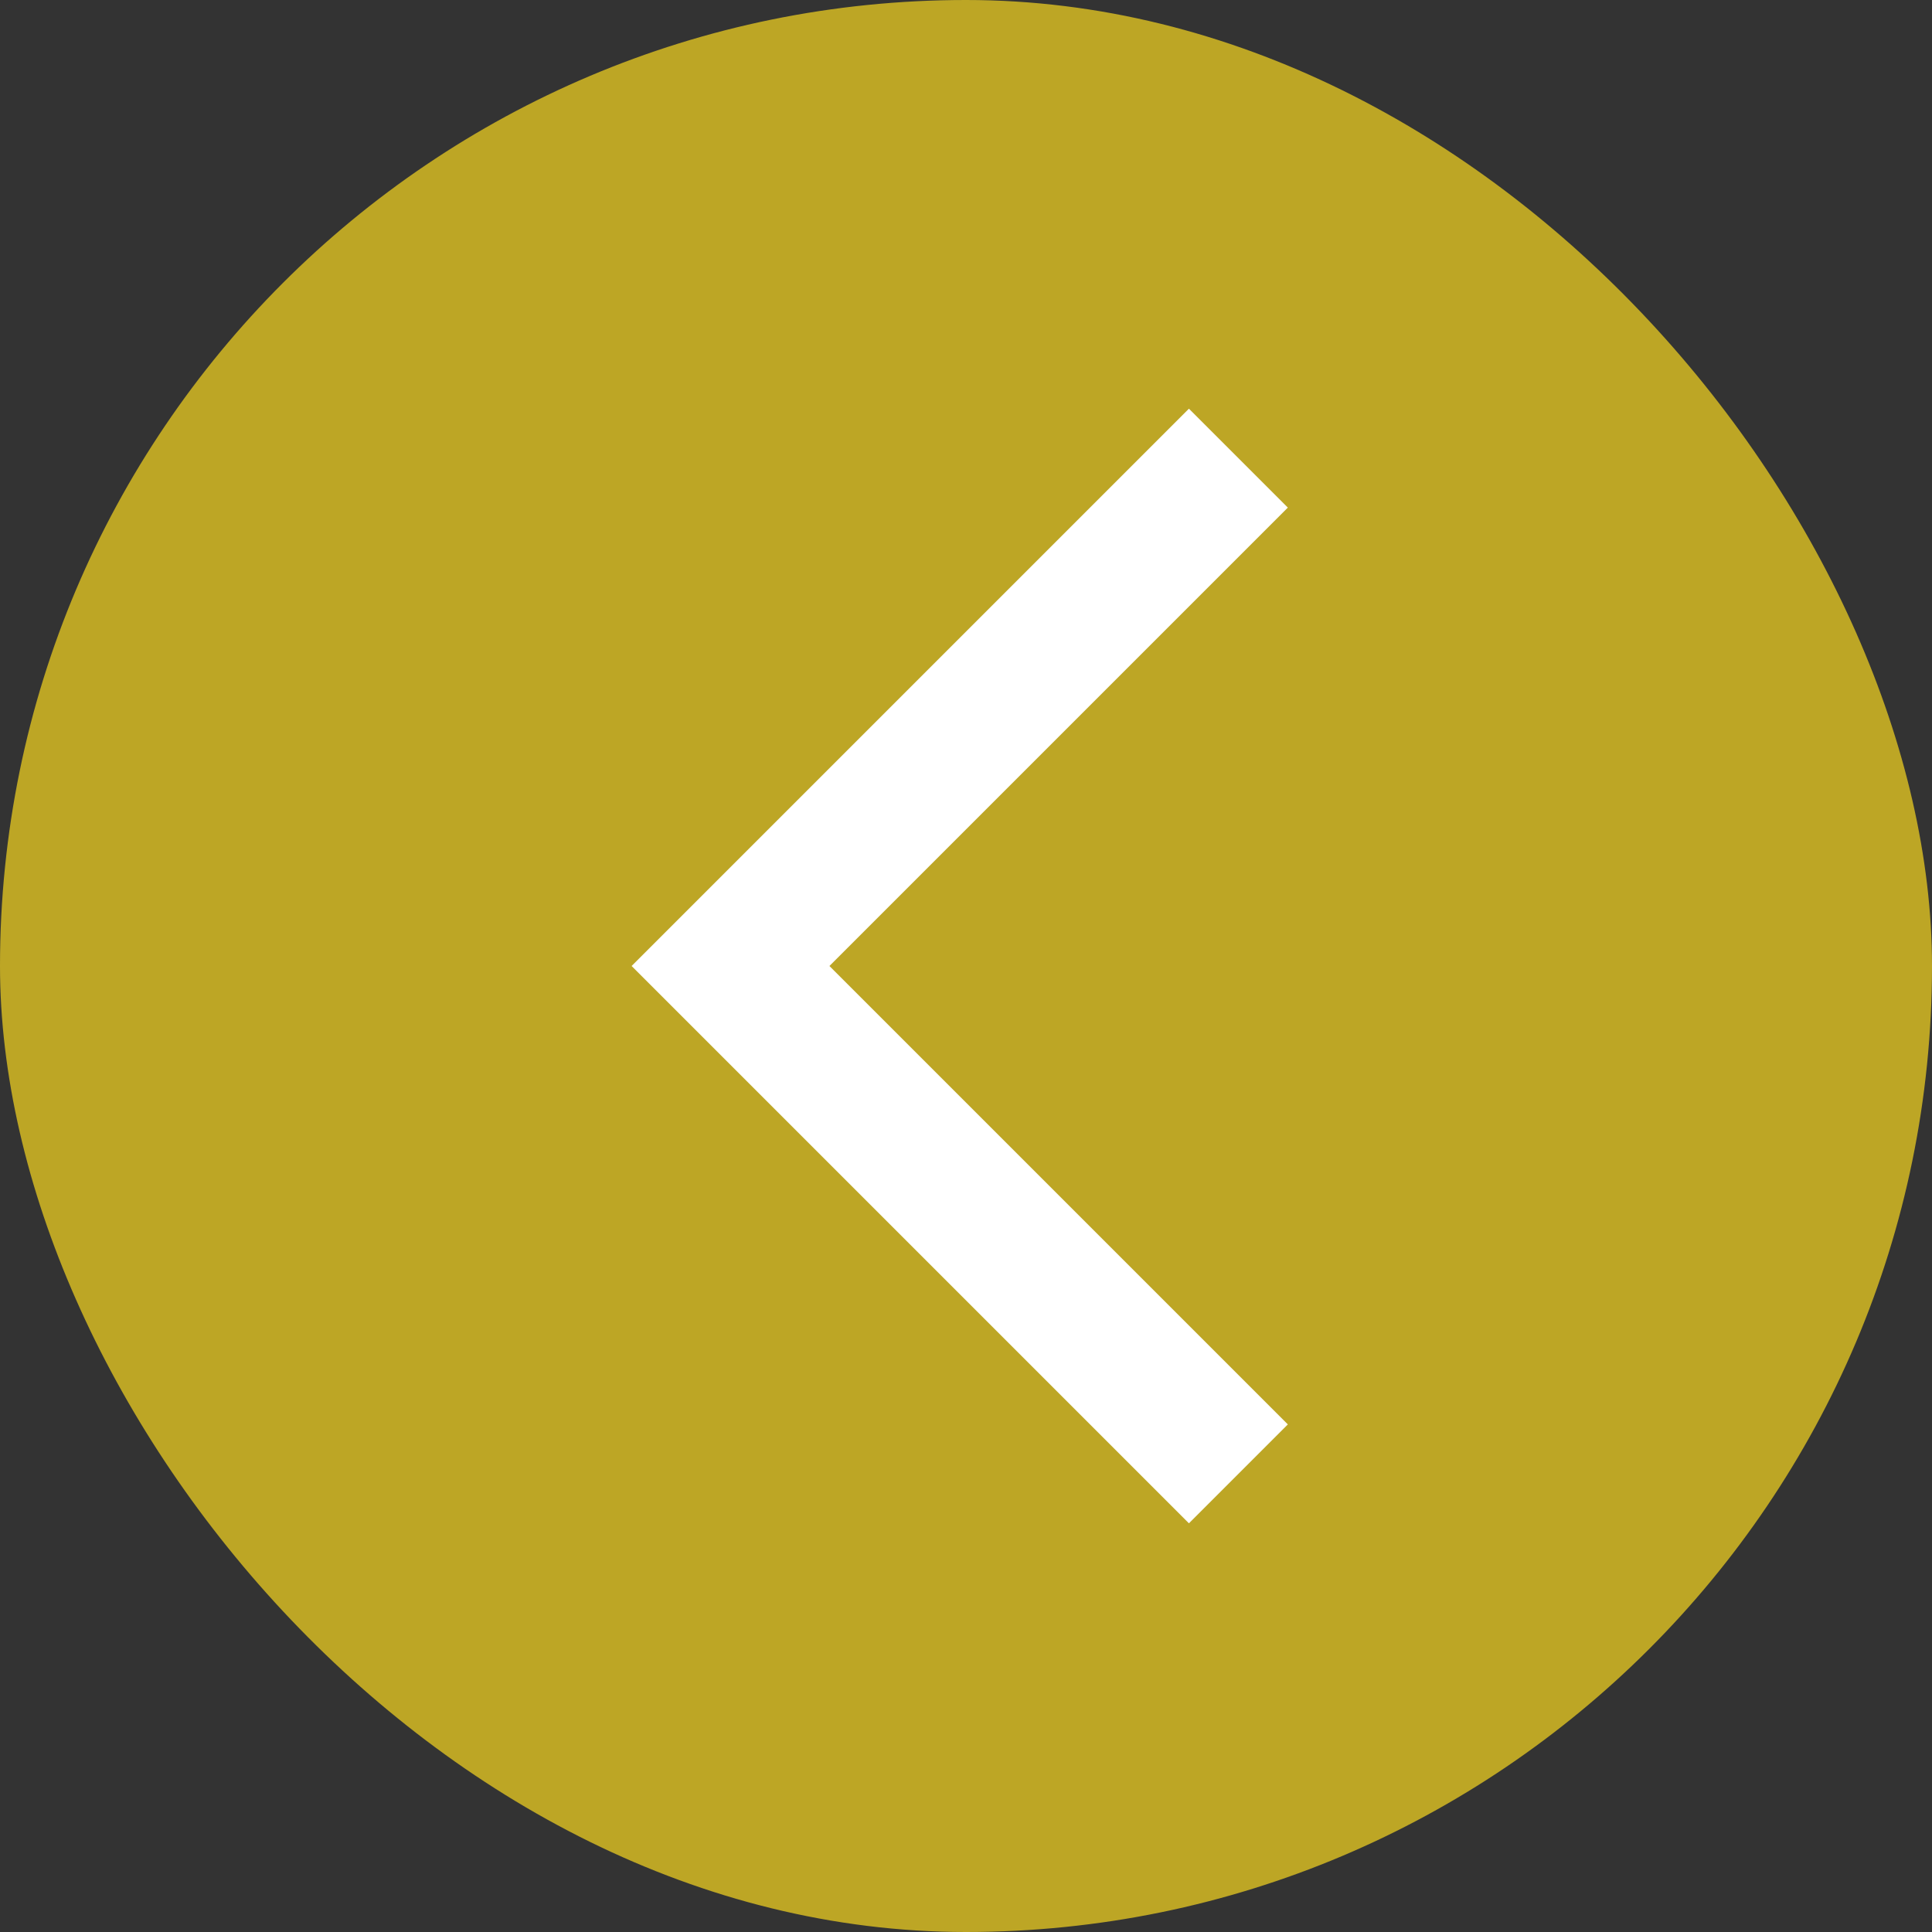 <svg xmlns="http://www.w3.org/2000/svg" width="26" height="26" viewBox="0 0 26 26" fill="none"><rect x="0" y="0" width="26" height="26" fill="#333333" stroke="none"/><rect width="26" height="26" rx="13" fill="#BDA625"></rect><mask id="mask0_417_340" style="mask-type:alpha" maskUnits="userSpaceOnUse" x="4" y="4" width="18" height="18"><path d="M4 4H22V22H4V4Z" fill="#D9D9D9"></path></mask><g mask="url(#mask0_417_340)"><path d="M16 20.5L8.5 13L16 5.5L17.331 6.831L11.162 13L17.331 19.169L16 20.5Z" fill="white"></path></g></svg>